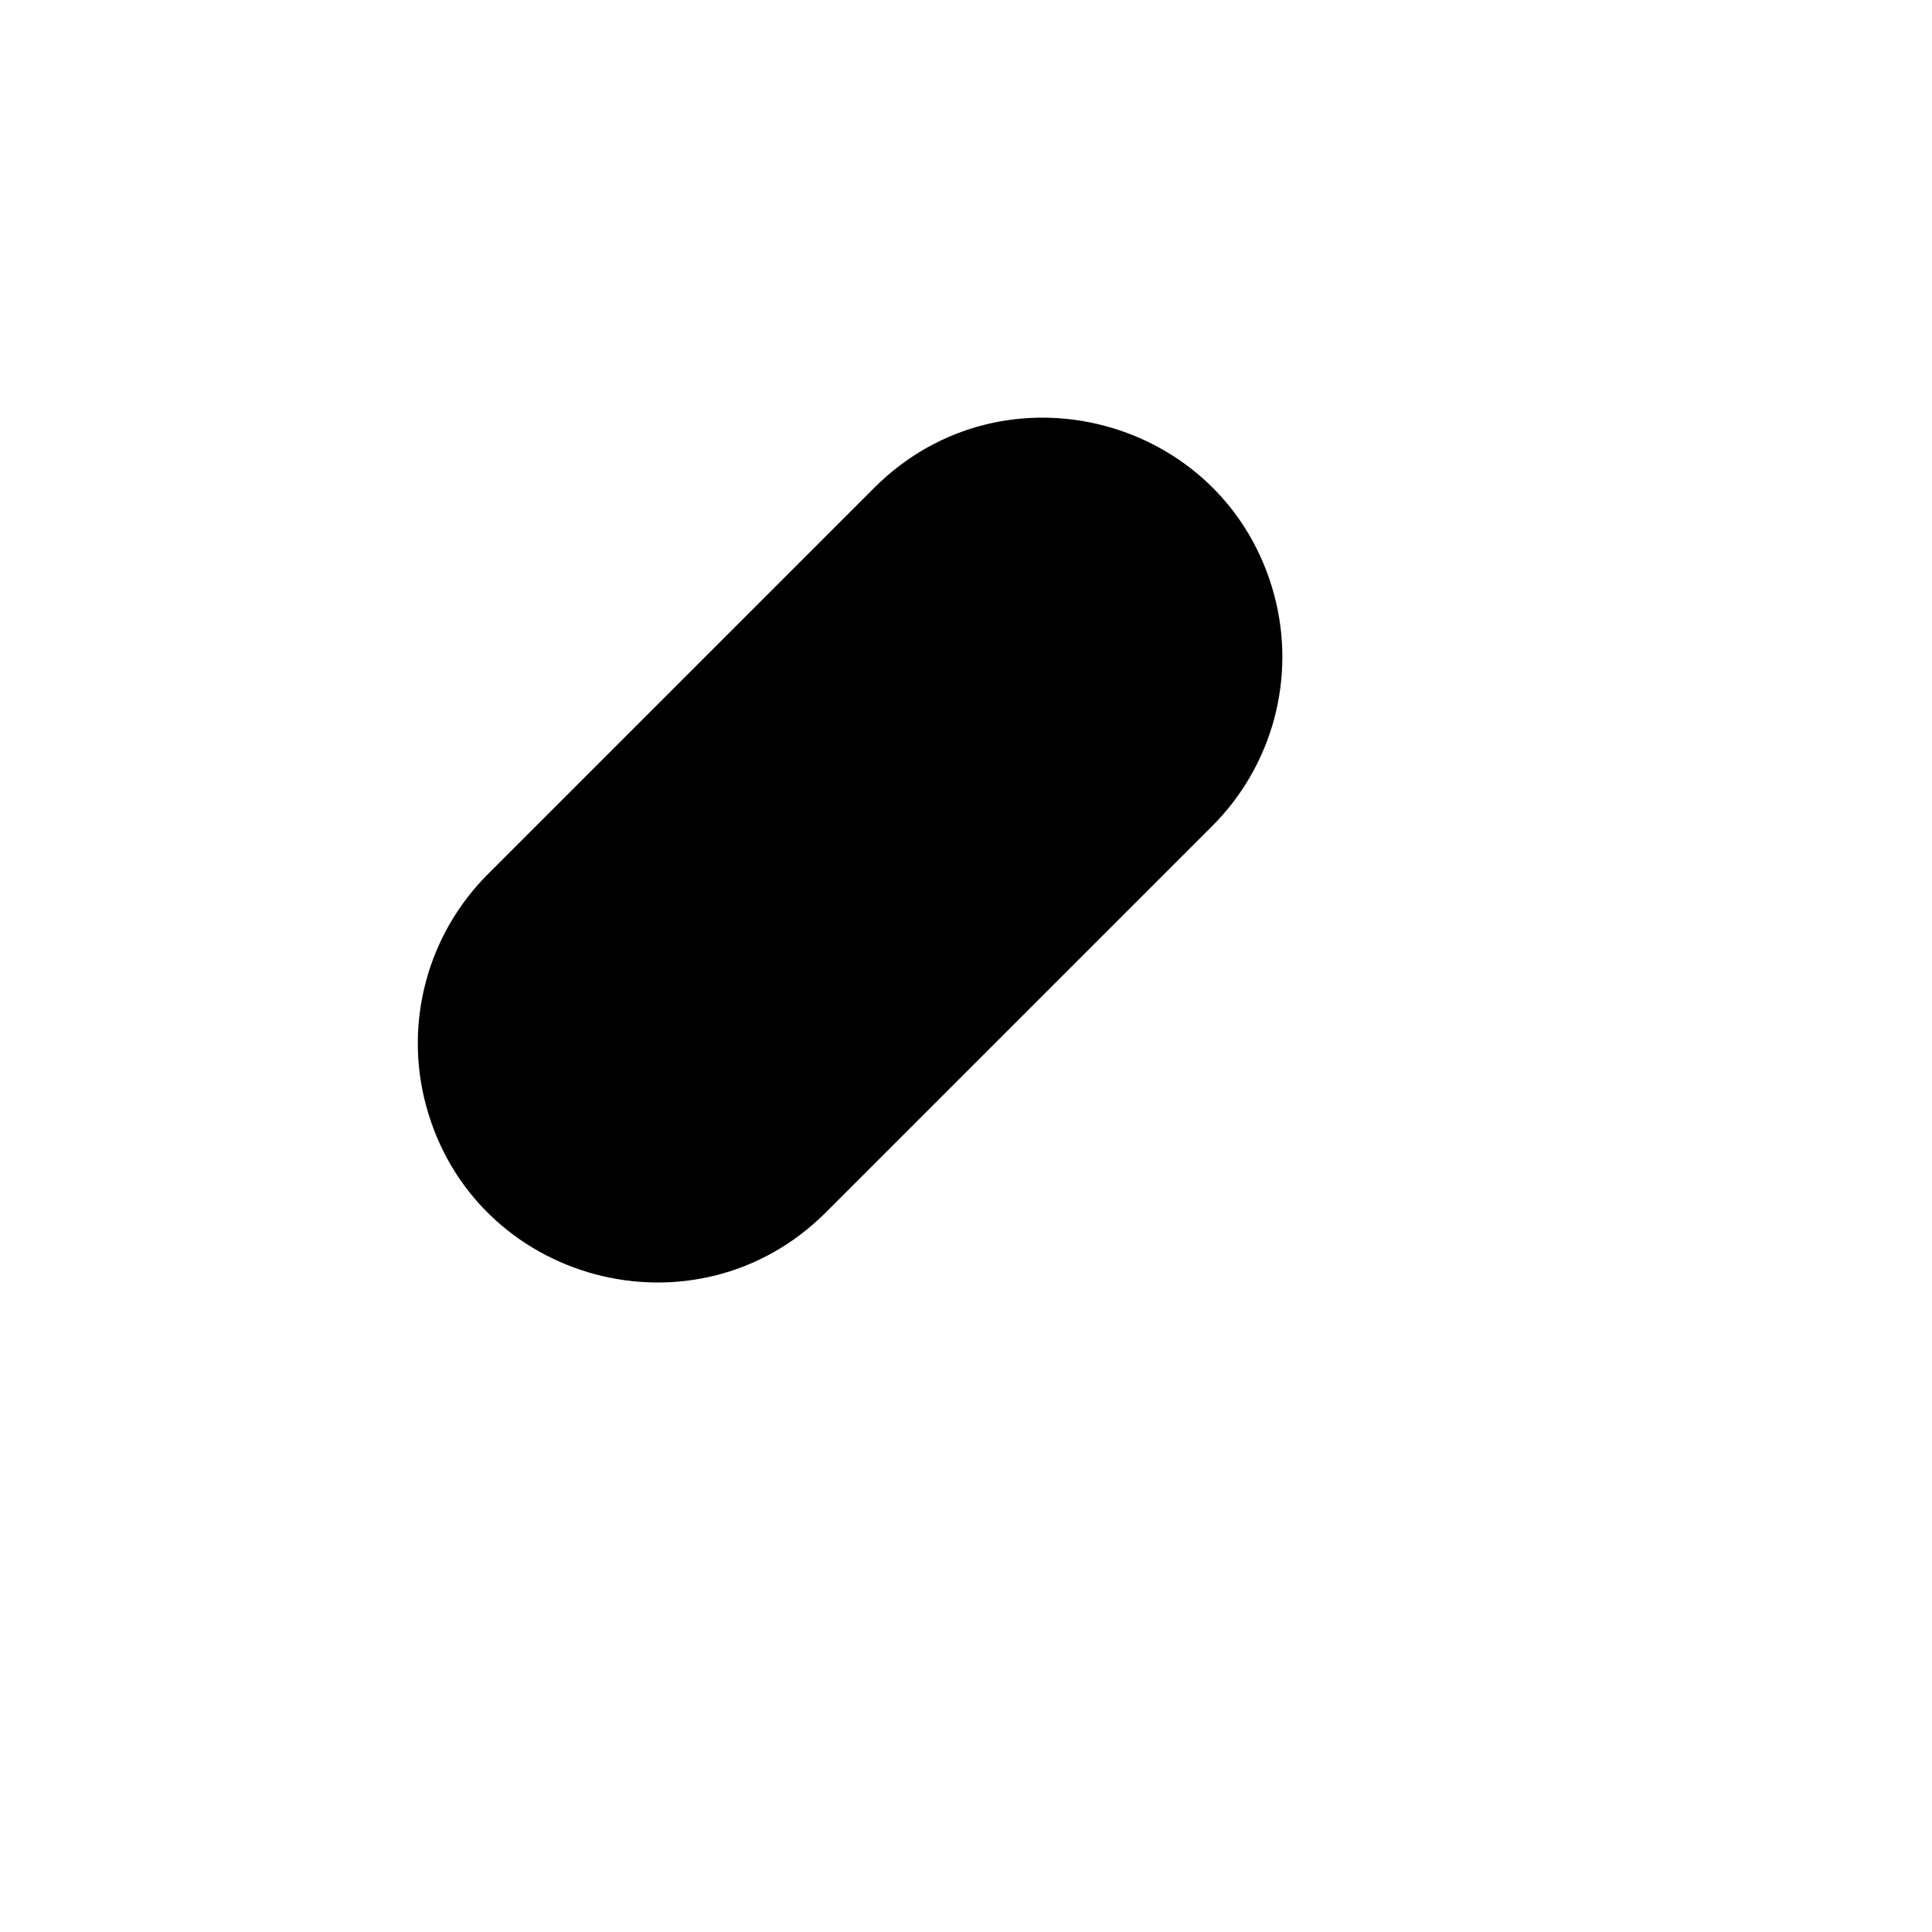 <svg xmlns="http://www.w3.org/2000/svg" version="1.1" xmlns:xlink="http://www.w3.org/1999/xlink" width="100%" height="100%" id="svgWorkerArea" viewBox="-25 -25 625 625" xmlns:idraw="https://idraw.muisca.co" style="background: white;"><defs id="defsdoc"><pattern id="patternBool" x="0" y="0" width="10" height="10" patternUnits="userSpaceOnUse" patternTransform="rotate(35)"><circle cx="5" cy="5" r="4" style="stroke: none;fill: #ff000070;"></circle></pattern></defs><g id="fileImp-740642357" class="cosito"><path id="pathImp-921265760" fill="none" stroke="none" class="grouped" d="M62.5 62.5C62.5 62.5 437.5 62.5 437.5 62.5 437.5 62.5 437.5 437.5 437.5 437.5 437.5 437.5 62.5 437.5 62.5 437.5 62.5 437.5 62.5 62.5 62.5 62.5"></path><path id="lineImp-922306239" class="grouped" d="M281.25 250C281.25 250 281.25 250.156 281.25 250.156"></path><path id="lineImp-860090954" class="grouped" d="M218.75 250C218.75 250 218.75 250.156 218.75 250.156"></path><path id="lineImp-650809119" class="grouped" d="M250 218.75C250 218.75 250 218.906 250 218.906"></path><path id="lineImp-354111209" class="grouped" d="M250 281.25C250 281.25 250 281.406 250 281.406"></path><path id="pathImp-503216563" class="grouped" d="M132.812 257.812C132.812 257.812 257.812 132.812 257.812 132.812 299.911 90.714 371.795 109.975 387.205 167.483 394.356 194.172 386.725 222.65 367.188 242.188 367.188 242.188 242.188 367.188 242.188 367.188 200.089 409.286 128.205 390.025 112.795 332.517 105.644 305.828 113.275 277.35 132.812 257.812"></path></g></svg>